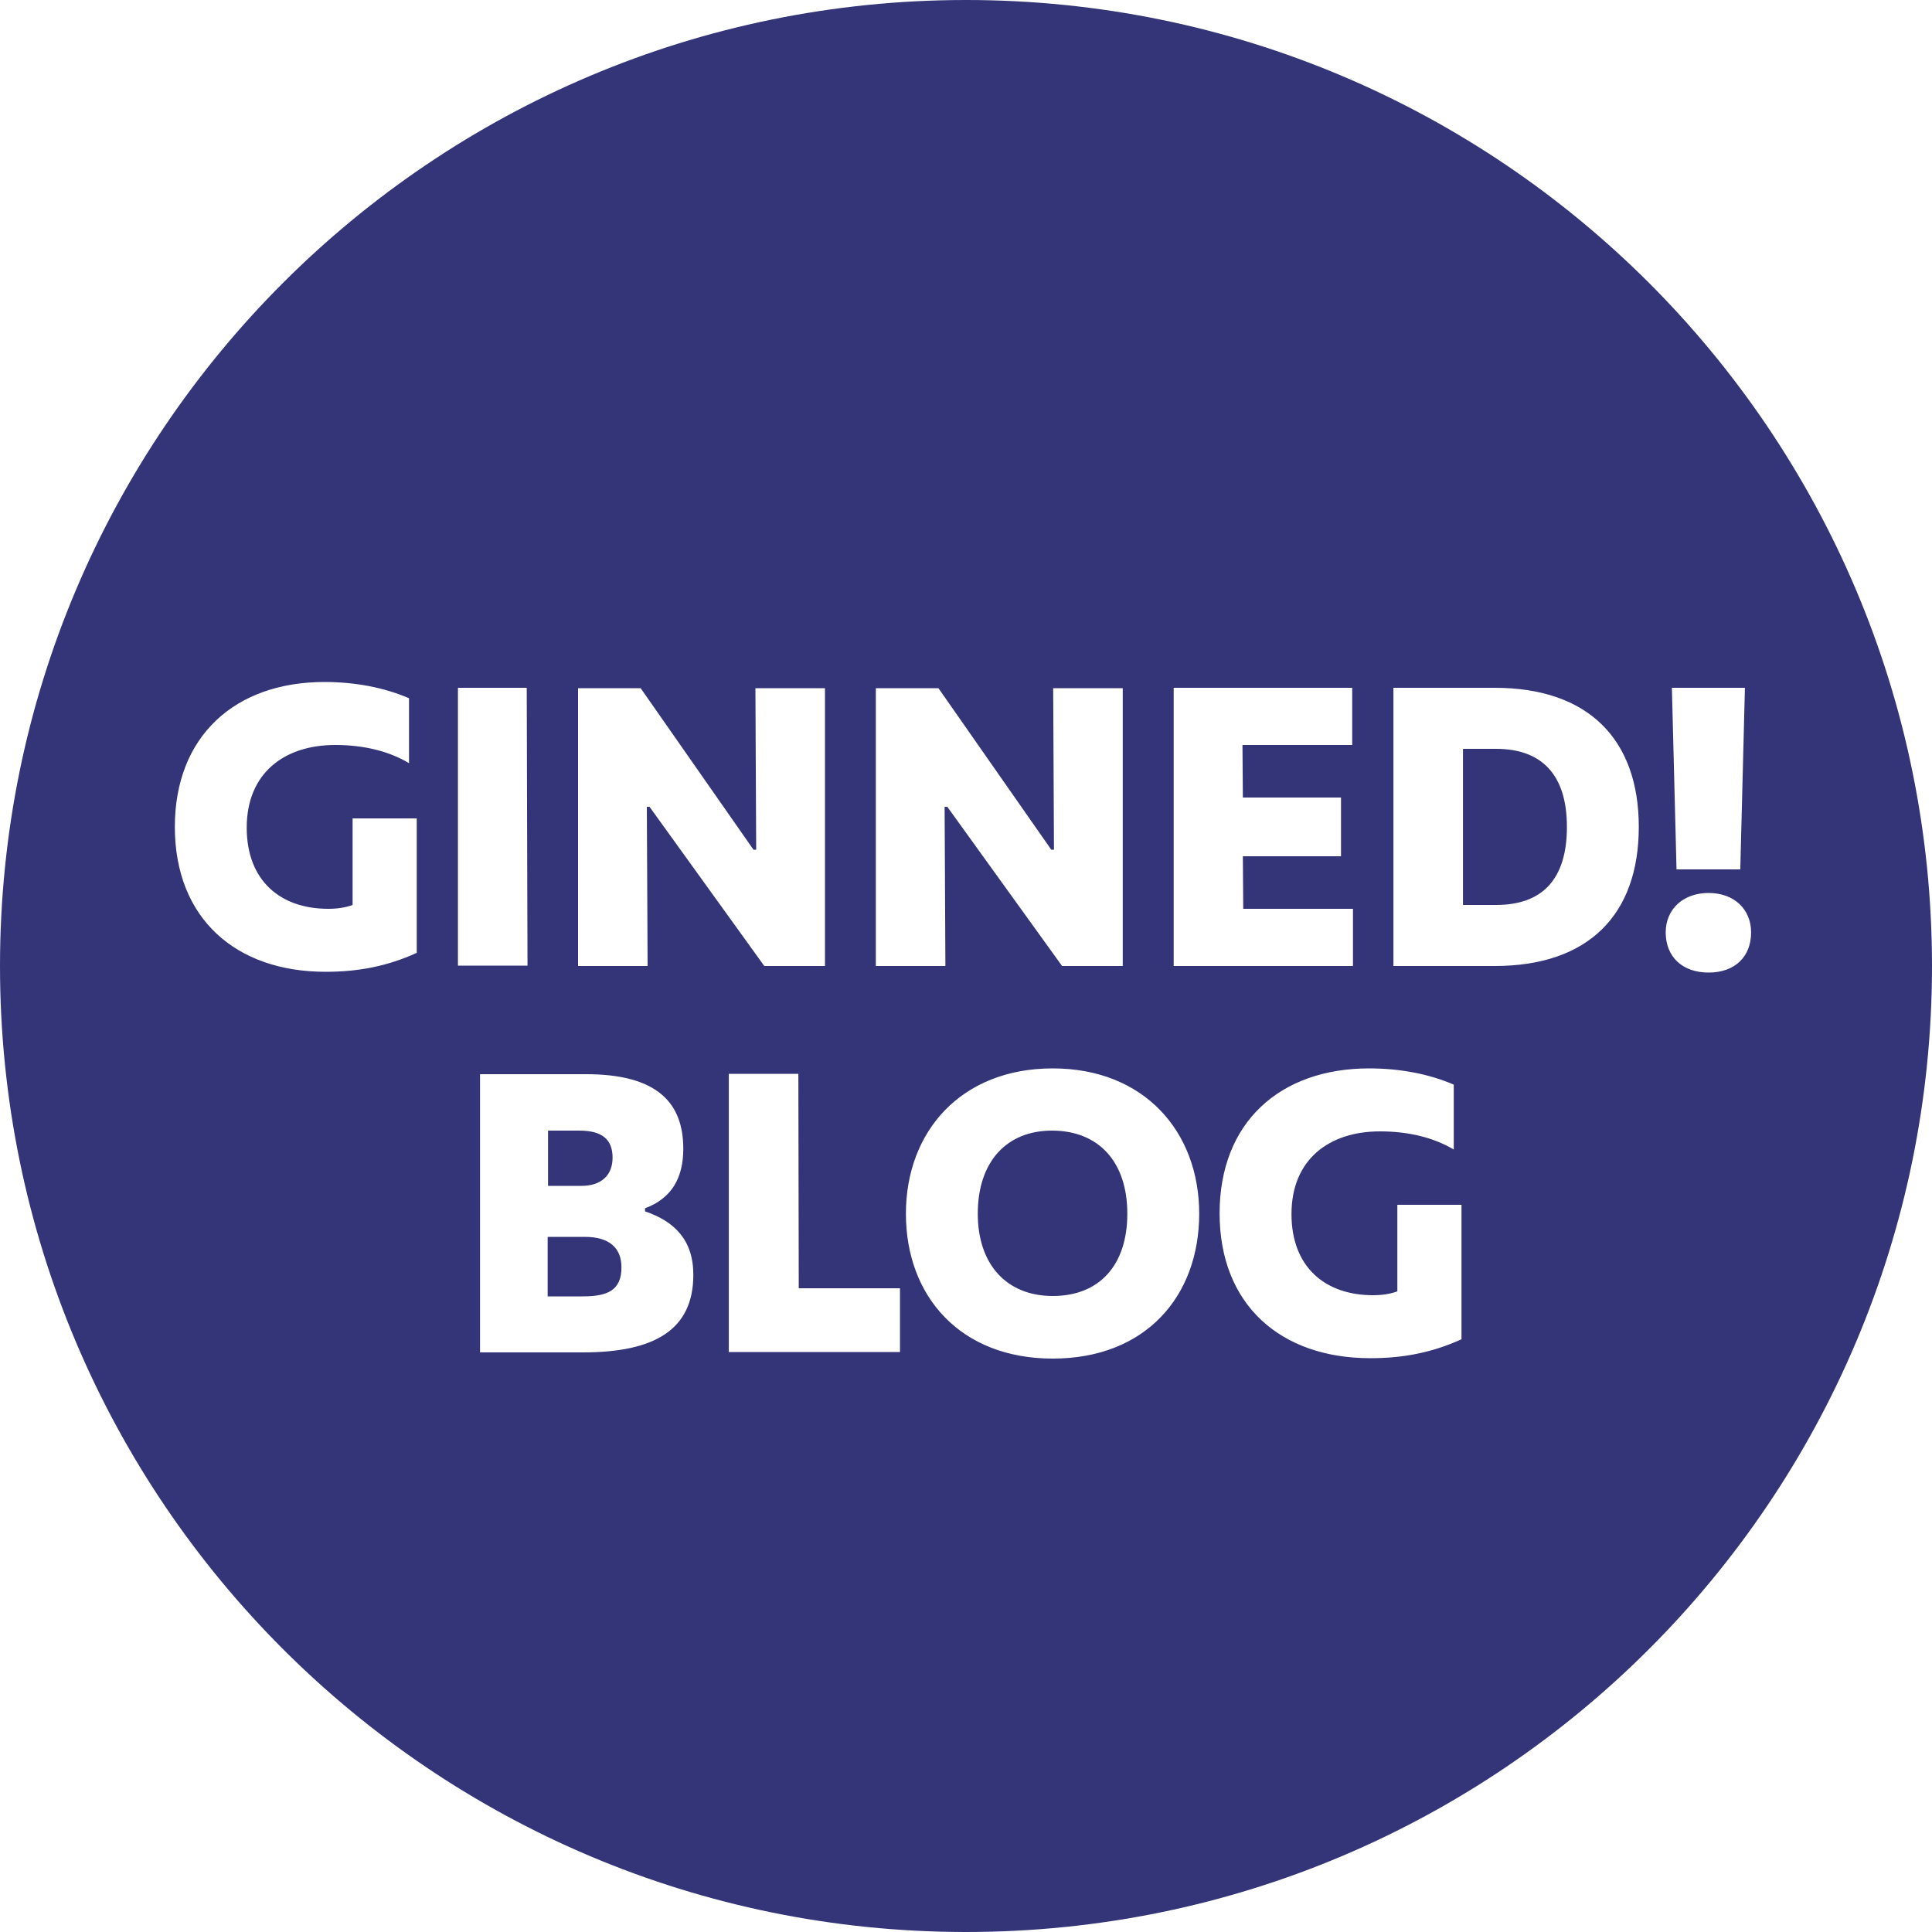 <svg width="30" height="30" viewBox="0 0 30 30" fill="none" xmlns="http://www.w3.org/2000/svg">
    <path d="M 30 15 C 30 23.284 23.284 30 15 30 C 6.716 30 0 23.284 0 15 C 0 6.716 6.716 0 15 0 C 23.284 0 30 6.716 30 15 Z M 6.471 14.796 L 6.471 12.708 L 5.475 12.708 L 5.475 14.052 C 5.361 14.094 5.235 14.112 5.097 14.112 C 4.353 14.112 3.831 13.674 3.831 12.852 C 3.831 12.006 4.413 11.568 5.205 11.568 C 5.649 11.568 6.039 11.664 6.351 11.85 L 6.351 10.842 C 5.961 10.674 5.511 10.59 5.037 10.59 C 3.651 10.59 2.715 11.43 2.715 12.84 C 2.715 14.262 3.663 15.09 5.055 15.09 C 5.559 15.09 6.009 15.006 6.471 14.796 Z M 8.191 14.994 L 8.179 10.68 L 7.111 10.68 L 7.111 14.994 Z M 10.056 15 L 10.044 12.528 L 10.086 12.528 L 11.868 15 L 12.81 15 L 12.81 10.686 L 11.73 10.686 L 11.742 13.194 L 11.7 13.194 L 9.948 10.686 L 8.976 10.686 L 8.976 15 Z M 14.68 15 L 14.668 12.528 L 14.71 12.528 L 16.492 15 L 17.434 15 L 17.434 10.686 L 16.354 10.686 L 16.366 13.194 L 16.324 13.194 L 14.572 10.686 L 13.6 10.686 L 13.6 15 Z M 21.009 15 L 21.009 14.112 L 19.305 14.112 L 19.299 13.296 L 20.823 13.296 L 20.823 12.384 L 19.299 12.384 L 19.293 11.568 L 20.997 11.568 L 20.997 10.68 L 18.225 10.68 L 18.225 15 Z M 23.209 15 C 24.667 15 25.447 14.202 25.447 12.84 C 25.447 11.484 24.667 10.68 23.209 10.68 L 21.637 10.68 L 21.637 15 Z M 22.717 11.628 L 23.233 11.628 C 23.923 11.628 24.331 12.012 24.331 12.84 C 24.331 13.662 23.941 14.052 23.233 14.052 L 22.717 14.052 Z M 27.023 13.5 L 27.095 10.68 L 25.961 10.68 L 26.033 13.5 Z M 27.191 14.478 C 27.191 14.124 26.933 13.866 26.531 13.866 C 26.129 13.866 25.865 14.124 25.865 14.478 C 25.865 14.856 26.123 15.102 26.531 15.102 C 26.939 15.102 27.191 14.856 27.191 14.478 Z M 9.05 21 C 10.16 21 10.766 20.652 10.766 19.794 C 10.766 19.26 10.478 18.966 10.016 18.81 L 10.016 18.762 C 10.436 18.606 10.61 18.282 10.61 17.838 C 10.61 17.136 10.22 16.674 9.08 16.68 L 7.454 16.68 L 7.454 21 Z M 8.51 17.556 L 8.996 17.556 C 9.344 17.556 9.512 17.688 9.512 17.976 C 9.512 18.258 9.326 18.414 9.032 18.414 L 8.51 18.414 Z M 8.504 19.206 L 9.08 19.206 C 9.458 19.206 9.65 19.374 9.65 19.68 C 9.65 20.04 9.428 20.13 9.05 20.13 L 8.504 20.13 Z M 13.975 20.994 L 13.975 20.004 L 12.403 20.004 L 12.397 16.674 L 11.317 16.674 L 11.317 20.994 Z M 18.621 18.846 C 18.621 17.568 17.763 16.59 16.347 16.59 C 14.925 16.59 14.067 17.568 14.067 18.846 C 14.067 20.13 14.913 21.096 16.347 21.096 C 17.787 21.096 18.621 20.13 18.621 18.846 Z M 15.183 18.846 C 15.183 18.036 15.633 17.556 16.335 17.556 C 17.055 17.556 17.505 18.036 17.505 18.846 C 17.505 19.644 17.073 20.124 16.347 20.124 C 15.639 20.124 15.183 19.644 15.183 18.846 Z M 22.694 20.796 L 22.694 18.708 L 21.698 18.708 L 21.698 20.052 C 21.584 20.094 21.458 20.112 21.32 20.112 C 20.576 20.112 20.054 19.674 20.054 18.852 C 20.054 18.006 20.636 17.568 21.428 17.568 C 21.872 17.568 22.262 17.664 22.574 17.85 L 22.574 16.842 C 22.184 16.674 21.734 16.59 21.26 16.59 C 19.874 16.59 18.938 17.43 18.938 18.84 C 18.938 20.262 19.886 21.09 21.278 21.09 C 21.782 21.09 22.232 21.006 22.694 20.796 Z" fill="#343579"/>
</svg>
